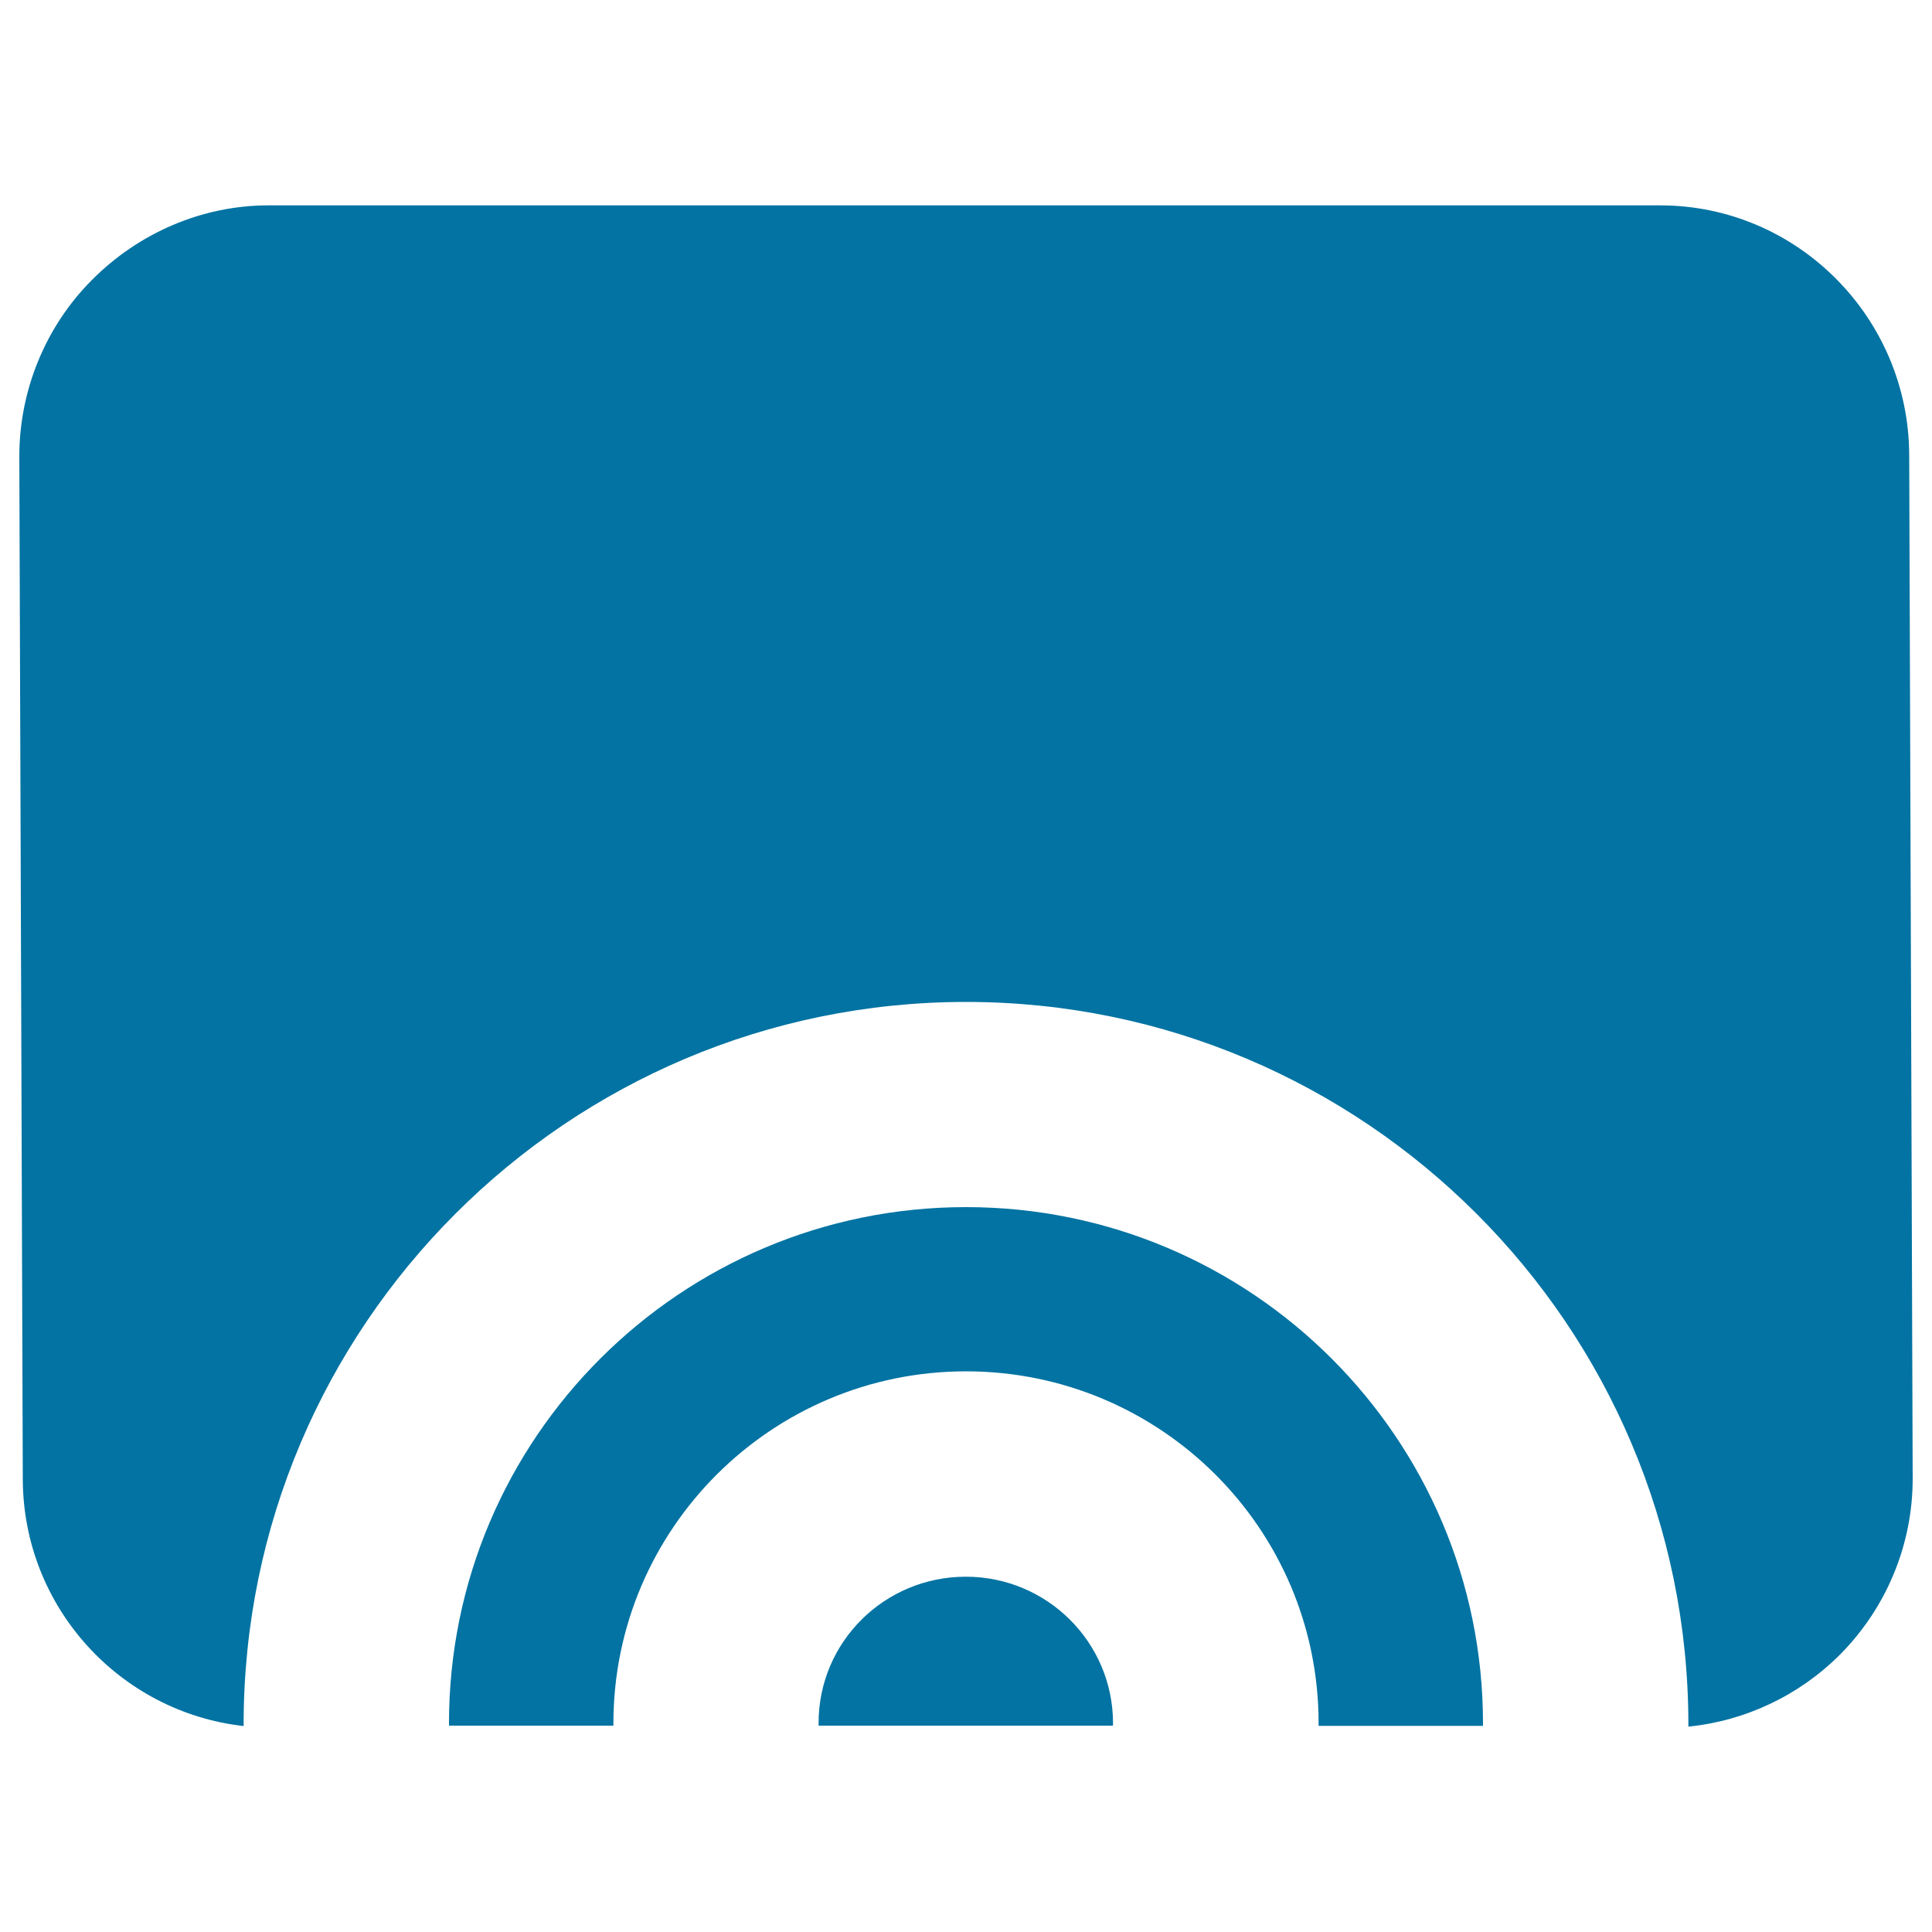 <svg xmlns="http://www.w3.org/2000/svg" viewBox="0 0 1000 1000" style="fill:#0273a2">
<title>Signal Detection Button SVG icon</title>
<g><g><path d="M576.1,892c0-42-34.2-75.9-76.2-75.9c-42,0-76.2,33.7-76.2,75.7c0,0.6,0,1.4,0,1.4h152.3C576.1,893.2,576.1,892.6,576.1,892z"/><path d="M990,765l-1.8-529.6c-0.3-71-57.9-129.1-128.9-129.1H138.9c-34.3,0-67.2,14.3-91.3,38.6C23.4,169.1,9.9,202.4,10,236.6l1.8,529.1c0.2,66.1,50.2,120.5,114.3,127.7c0-0.3,0-0.6,0-0.9c0-206.2,167.7-373.9,373.9-373.9c206.2,0,373.9,167.7,373.9,374c0,0.4,0,0.8,0,1.1c29.6-3,57.3-16.1,78.5-37.3C976.5,832.1,990.1,799.3,990,765z"/><path d="M317.5,892c0-100.6,81.9-182.2,182.5-182.2c100.6,0,182.5,81.4,182.5,182.1c0,0.6,0,1.4,0,1.4h85.1c0,0,0-0.6,0-1.2c0-147.6-120-267.3-267.6-267.3c-147.5,0-267.6,119.6-267.6,267.1c0,0.6,0,1.3,0,1.3h85.1C317.5,893.2,317.5,892.6,317.5,892z"/></g></g>
</svg>